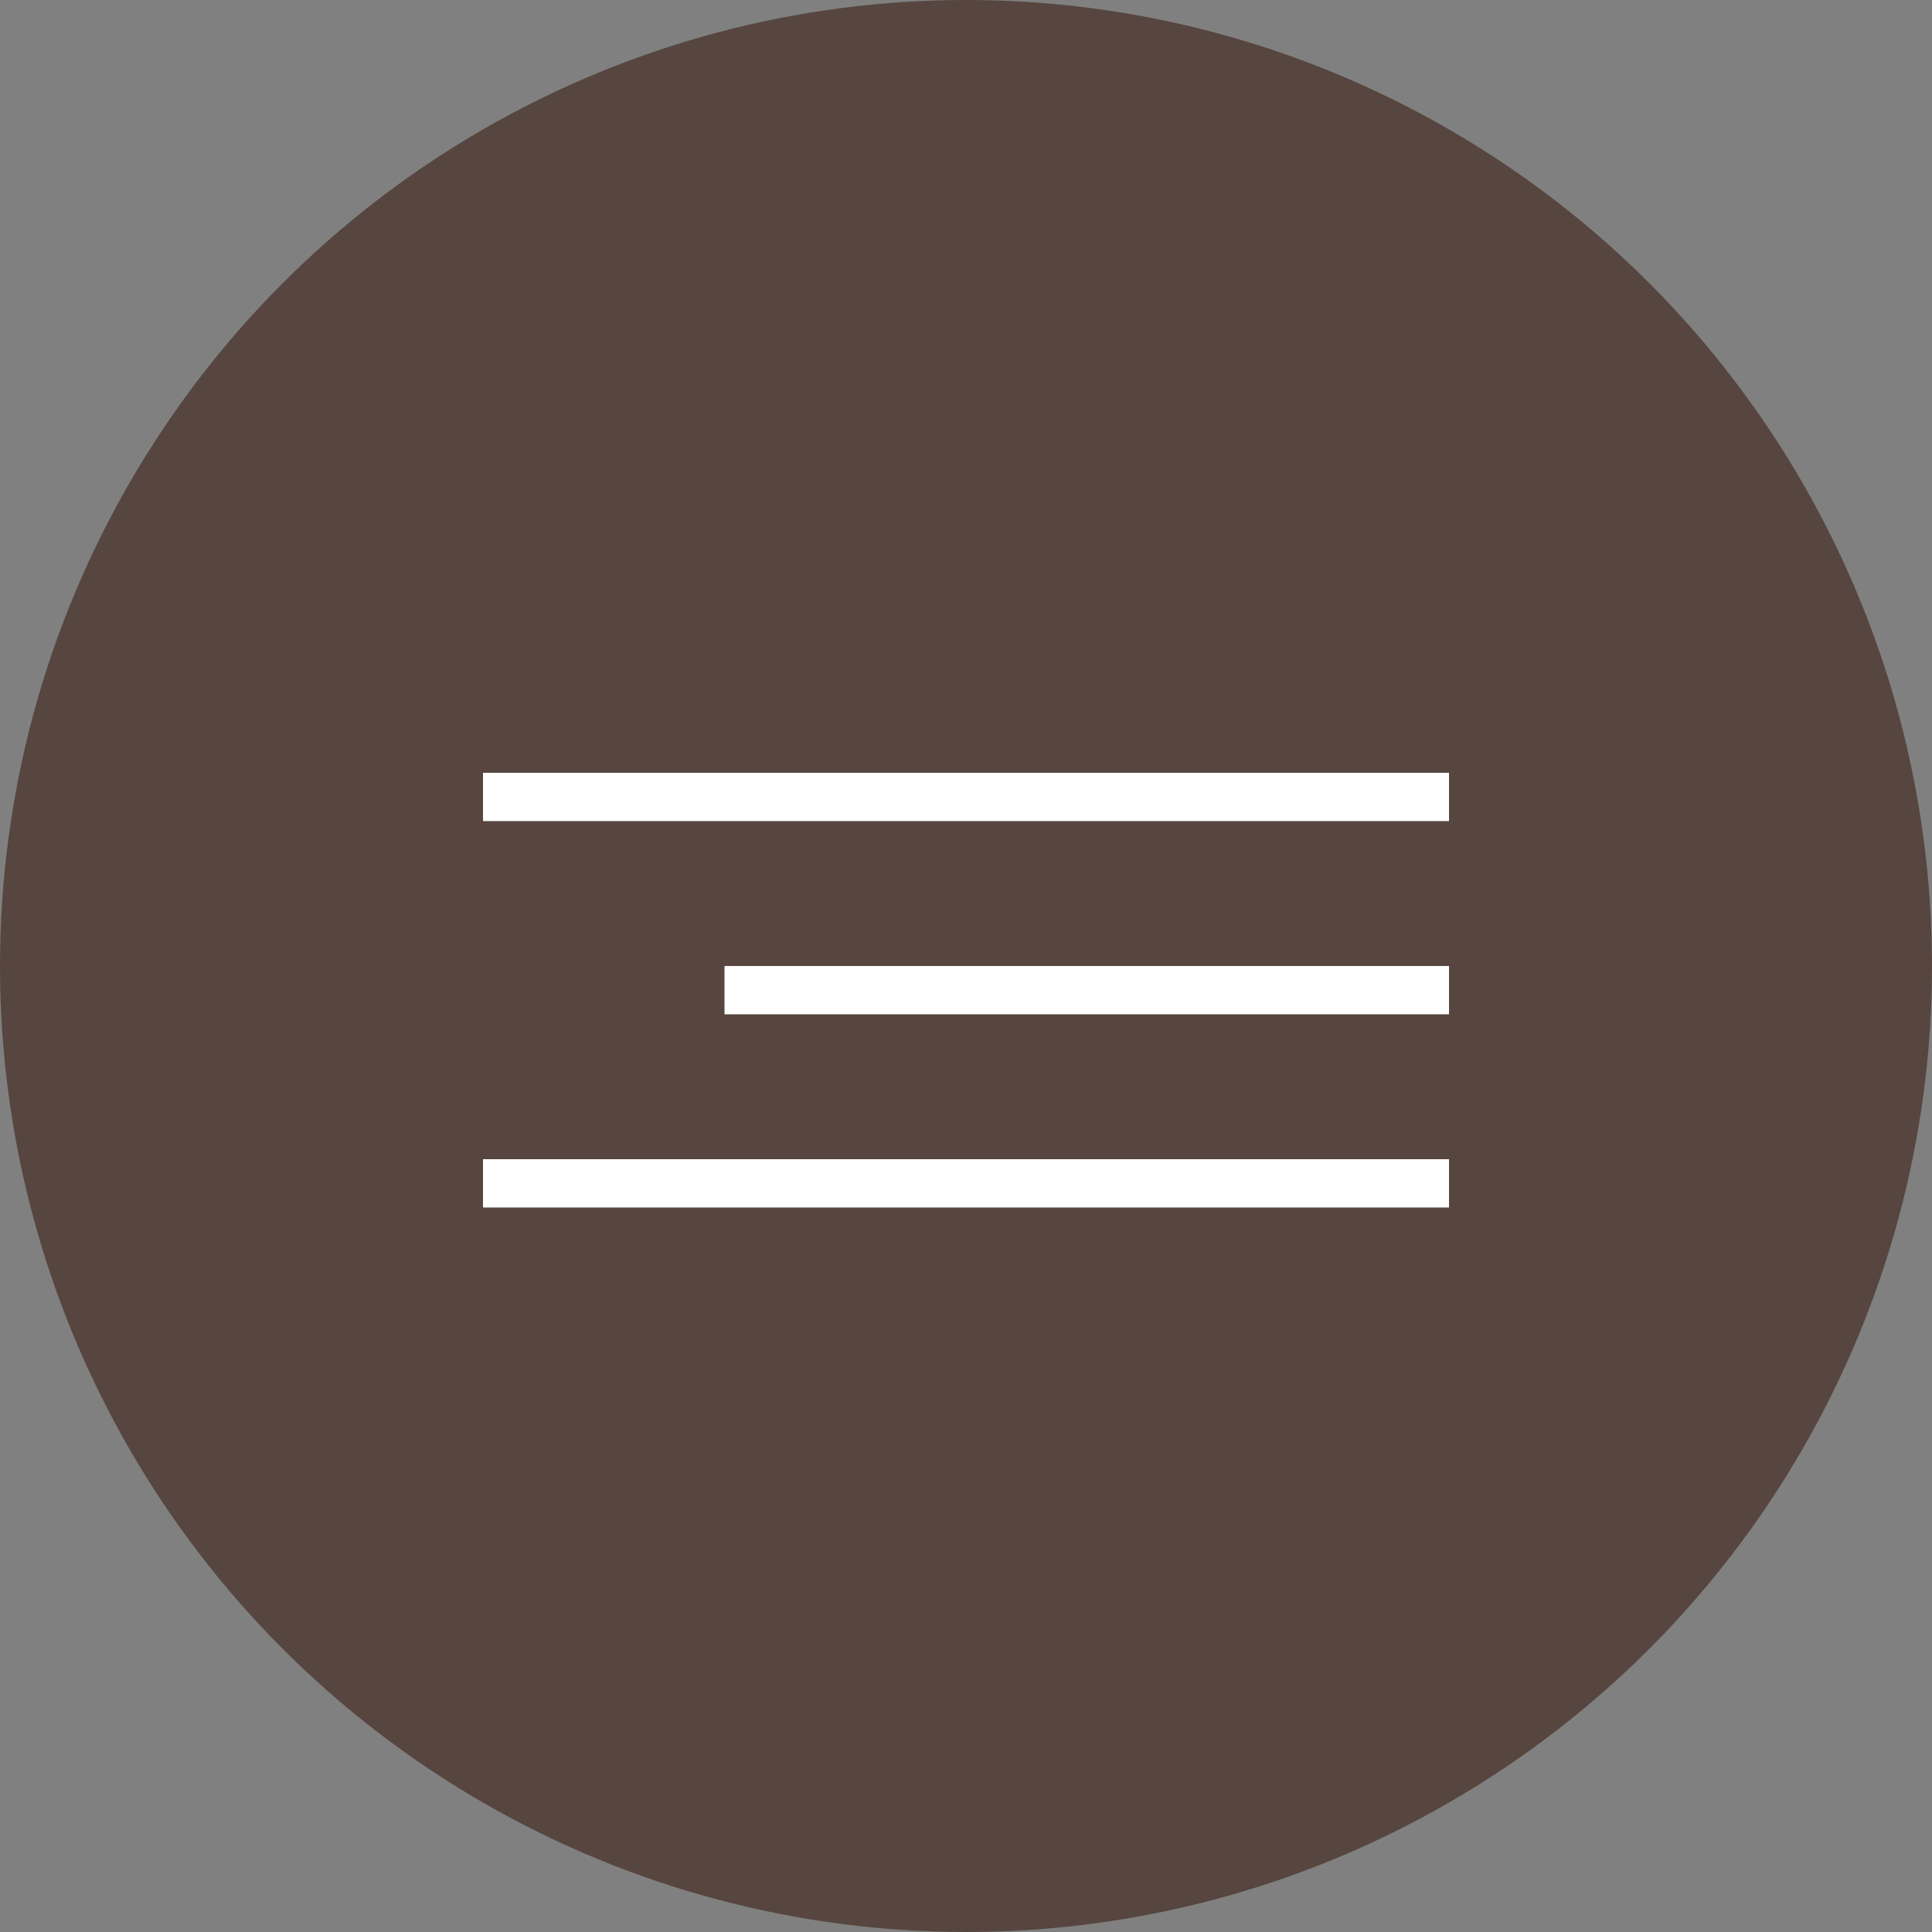 <?xml version="1.0" encoding="UTF-8"?> <svg xmlns="http://www.w3.org/2000/svg" width="40" height="40" viewBox="0 0 40 40" fill="none"><rect x="0" y="0" width="40" height="40" fill="#808080" stroke="none"/><circle cx="20" cy="20" r="20" fill="#56463F"></circle><line x1="10" y1="16.5" x2="30" y2="16.5" stroke="white"></line><line x1="15" y1="20.5" x2="30" y2="20.5" stroke="white"></line><line x1="10" y1="24.5" x2="30" y2="24.5" stroke="white"></line></svg> 
